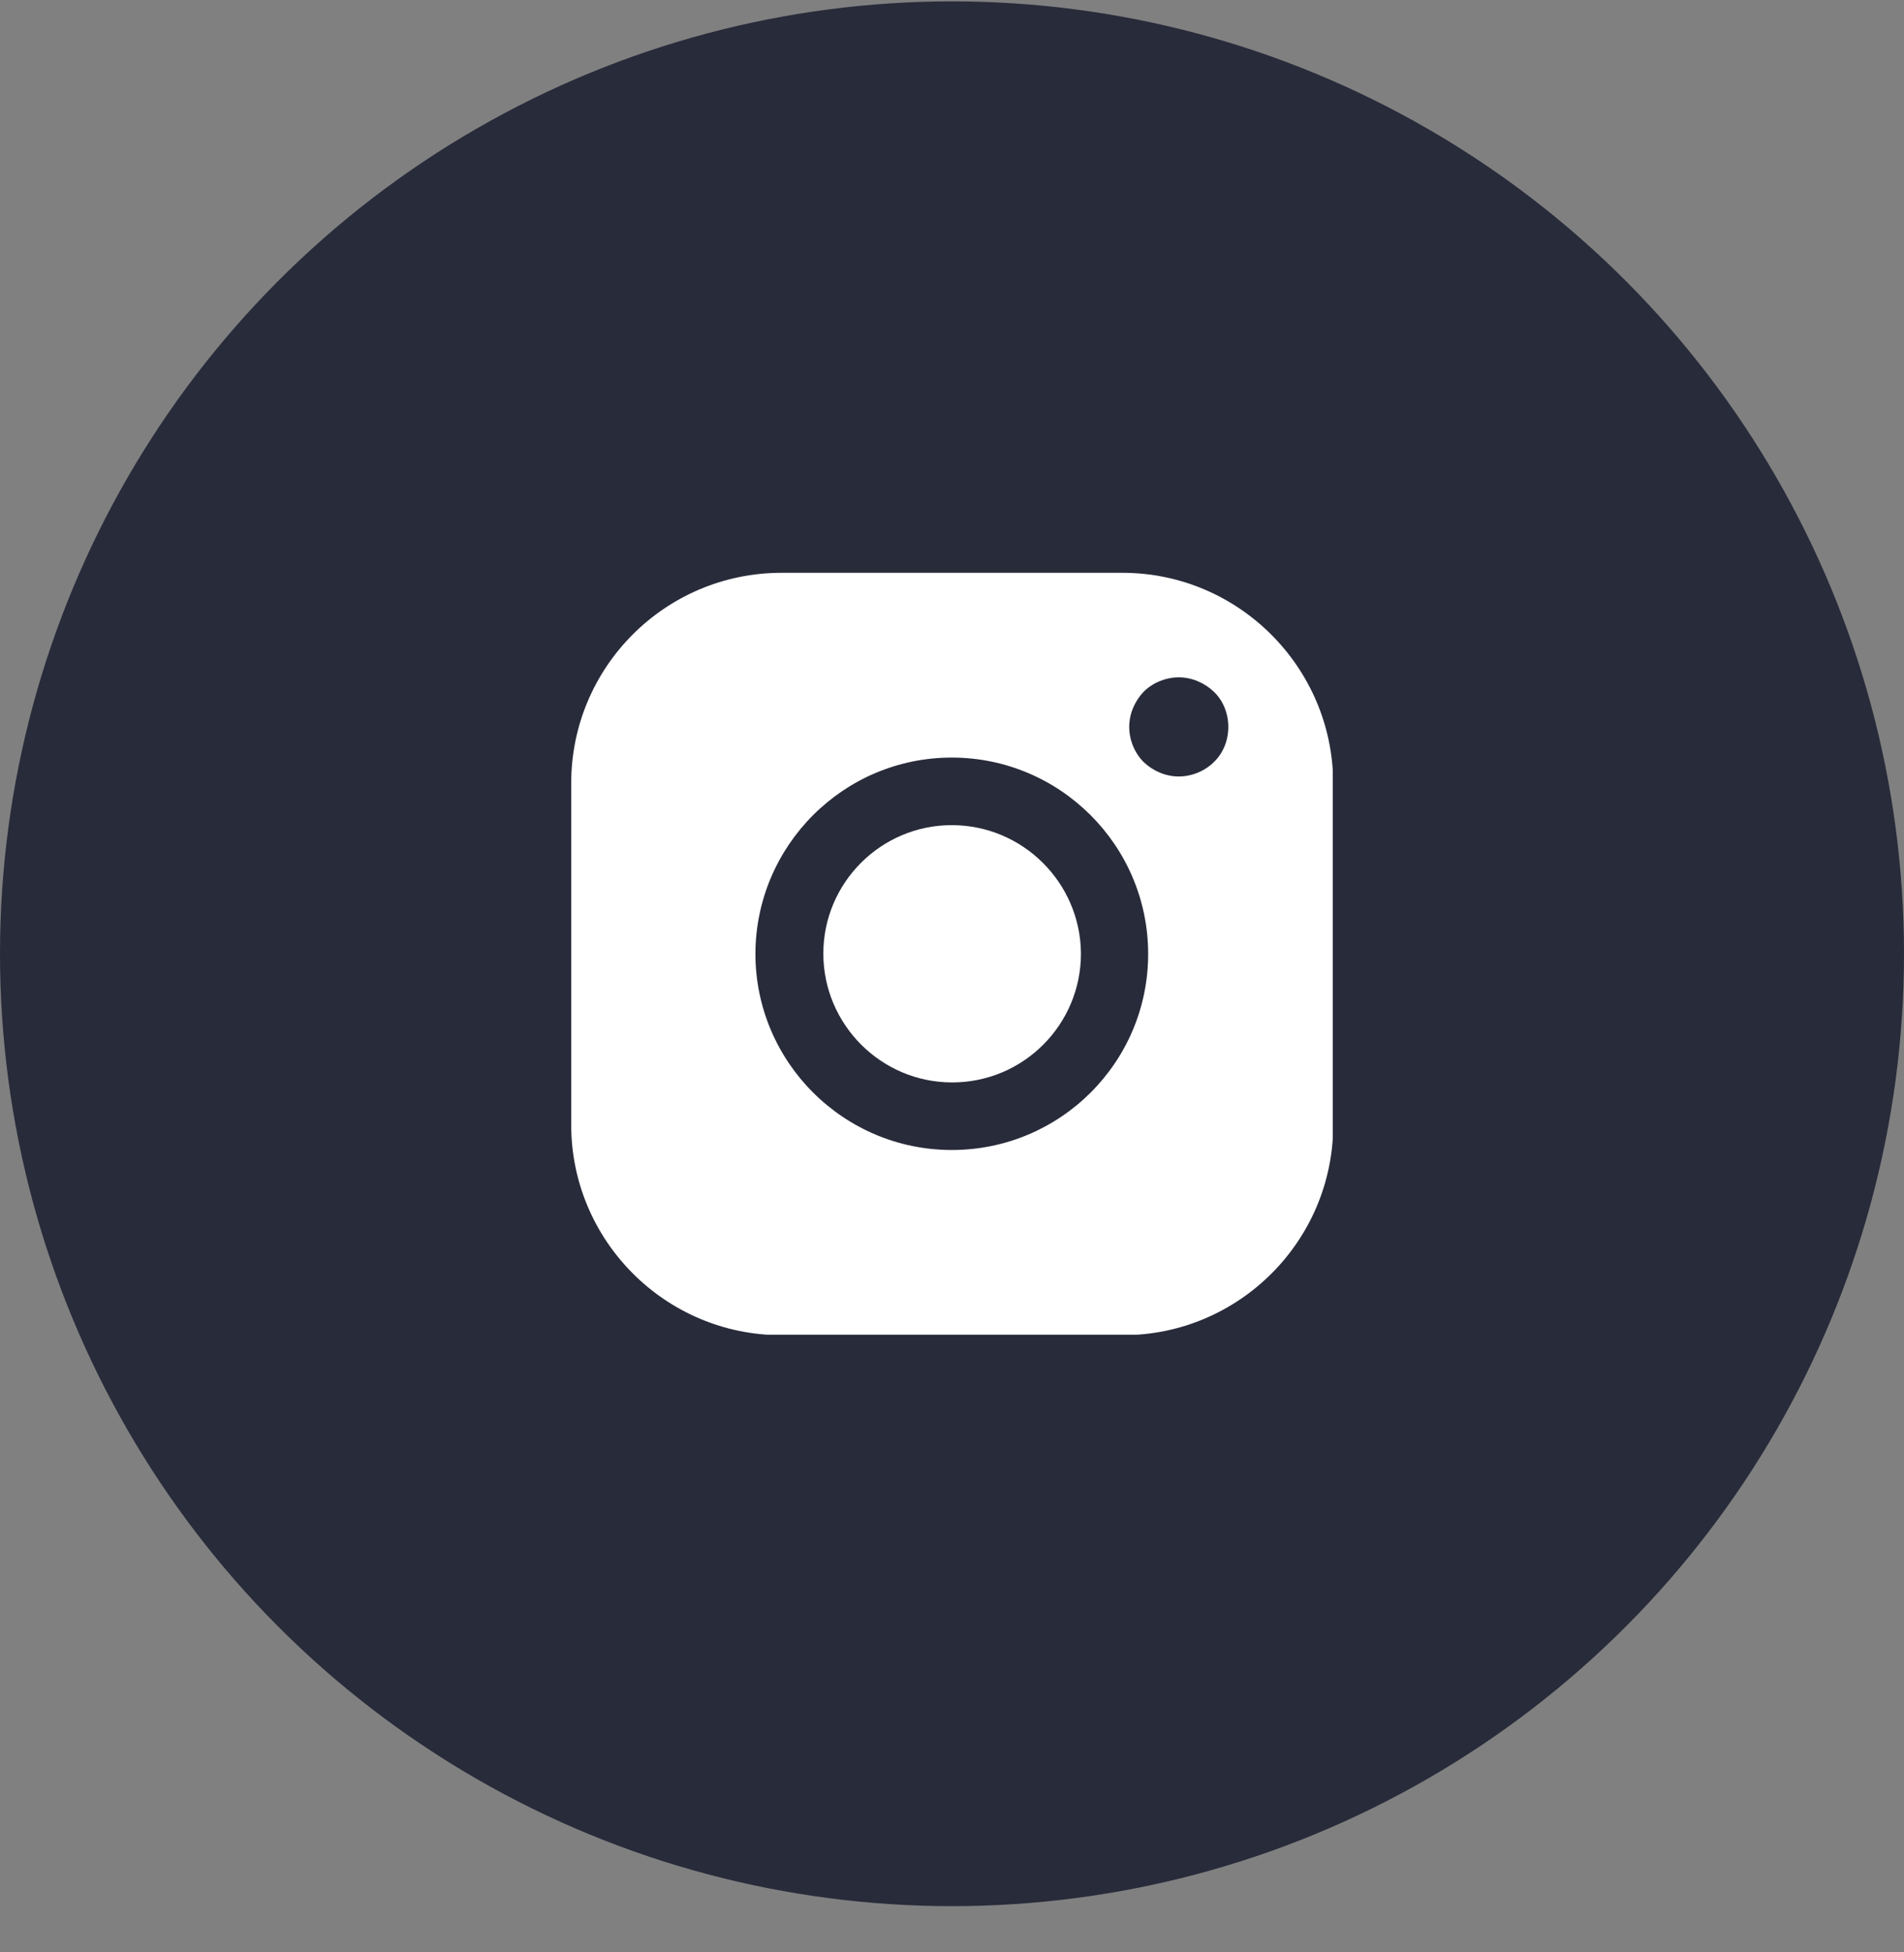 <?xml version="1.0" encoding="UTF-8"?> <svg xmlns="http://www.w3.org/2000/svg" width="40" height="41" viewBox="0 0 40 41" fill="none"><rect x="0" y="0" width="40" height="41" fill="#808080" stroke="none"/> <circle cx="20" cy="20.029" r="20" fill="#282B3A"></circle> <g clip-path="url(#clip0_177_11022)"> <path d="M19.994 17.328C18.508 17.328 17.297 18.539 17.297 20.025C17.297 21.51 18.508 22.731 20.003 22.731C21.498 22.731 22.709 21.52 22.709 20.025C22.7 18.539 21.488 17.328 19.994 17.328Z" fill="white"></path> <path d="M23.581 12.029H16.419C13.977 12.029 12 14.007 12 16.448V23.62C12 26.052 13.977 28.039 16.419 28.039H23.591C26.023 28.039 28.009 26.061 28.009 23.62V16.448C28 14.007 26.013 12.029 23.581 12.029ZM19.995 24.15C17.724 24.15 15.87 22.305 15.87 20.025C15.879 17.754 17.724 15.909 19.995 15.909C22.266 15.909 24.121 17.754 24.121 20.034C24.121 22.305 22.276 24.15 19.995 24.15ZM25.502 16.003C25.313 16.192 25.038 16.306 24.764 16.306C24.49 16.306 24.225 16.192 24.026 16.003C23.837 15.814 23.723 15.54 23.723 15.265C23.723 14.991 23.837 14.726 24.026 14.527C24.215 14.338 24.49 14.224 24.764 14.224C25.038 14.224 25.303 14.338 25.502 14.527C25.701 14.716 25.805 14.991 25.805 15.265C25.805 15.54 25.701 15.814 25.502 16.003Z" fill="white"></path> </g> <defs> <clipPath id="clip0_177_11022"> <rect width="16" height="16" fill="white" transform="translate(12 12.029)"></rect> </clipPath> </defs> </svg> 